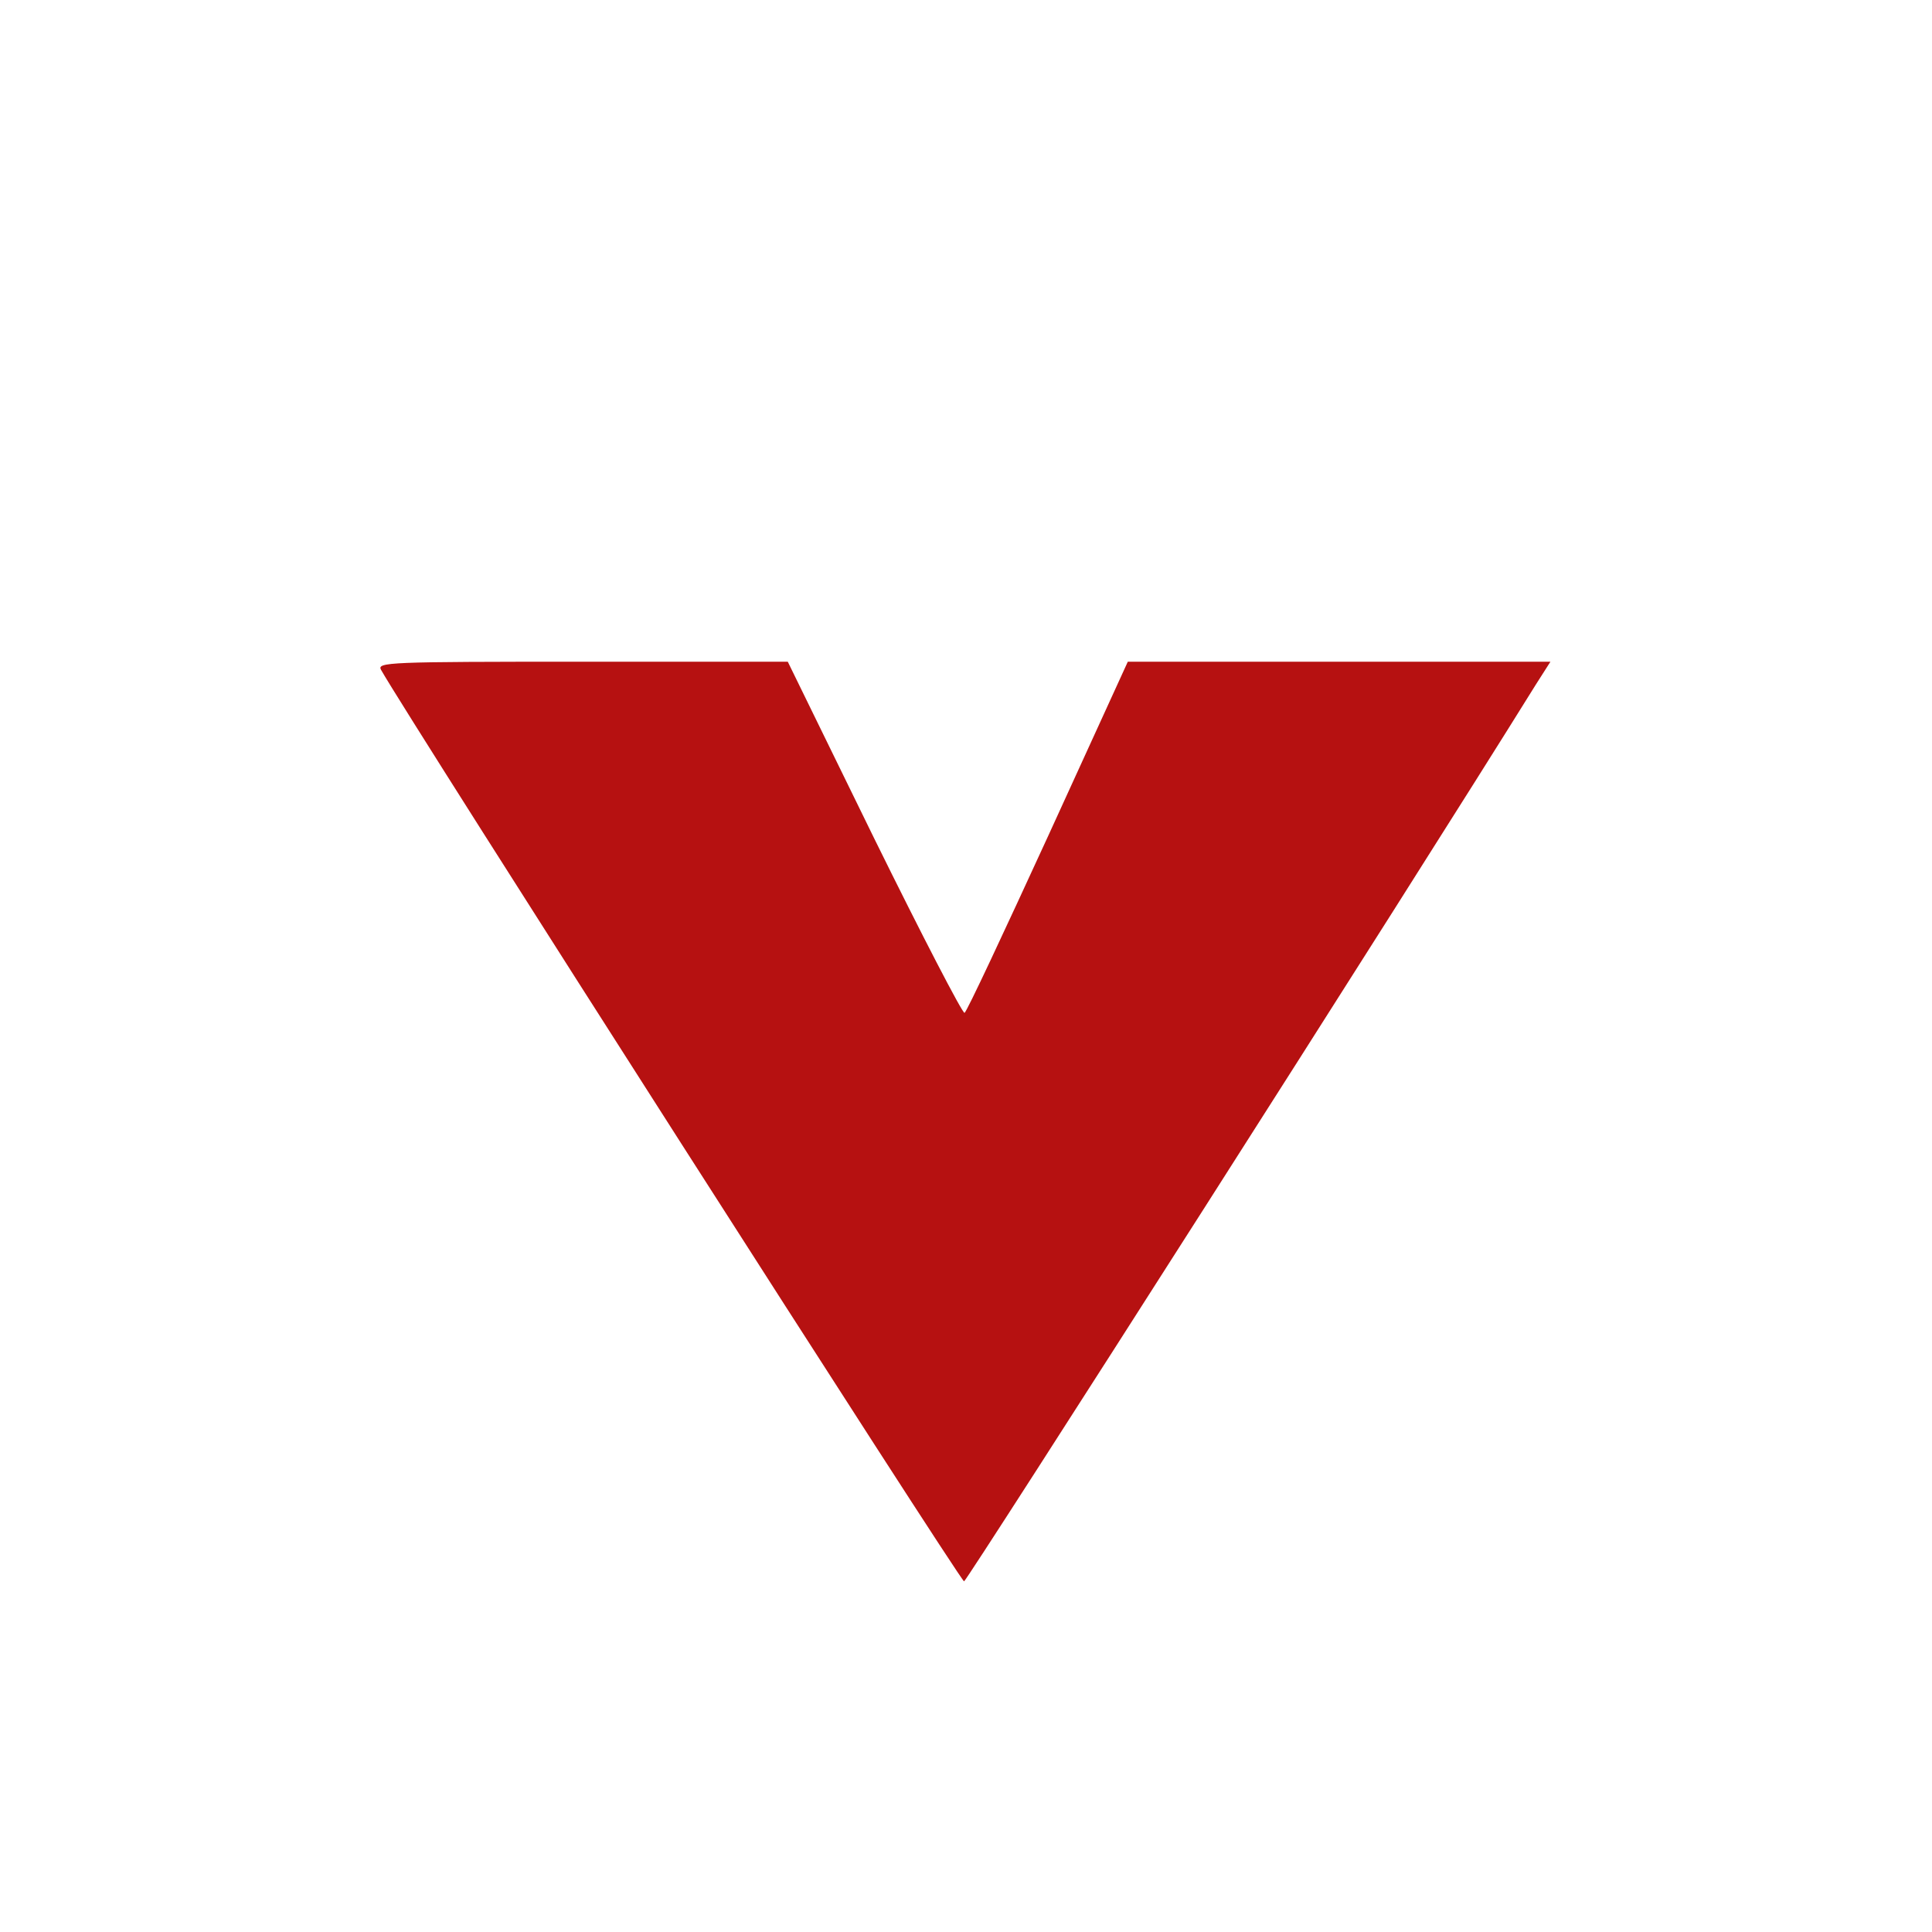 <?xml version="1.0" standalone="no"?>
<!DOCTYPE svg PUBLIC "-//W3C//DTD SVG 20010904//EN"
 "http://www.w3.org/TR/2001/REC-SVG-20010904/DTD/svg10.dtd">
<svg version="1.0" xmlns="http://www.w3.org/2000/svg"
 width="400pt" height="400pt" viewBox="0 0 400 400"
 preserveAspectRatio="xMidYMid meet">

<g transform="translate(0,400) scale(0.1,-0.1)"
fill="#B61111" stroke="none">
<path d="M789 2613 c55 -98 1200 -1888 1207 -1887 6 1 918 1429 1184 1857 l30
47 -438 0 -437 0 -165 -361 c-91 -198 -168 -363 -173 -366 -4 -2 -88 160 -187
361 l-179 366 -426 0 c-403 0 -425 -1 -416 -17z"/>
</g>
</svg>
